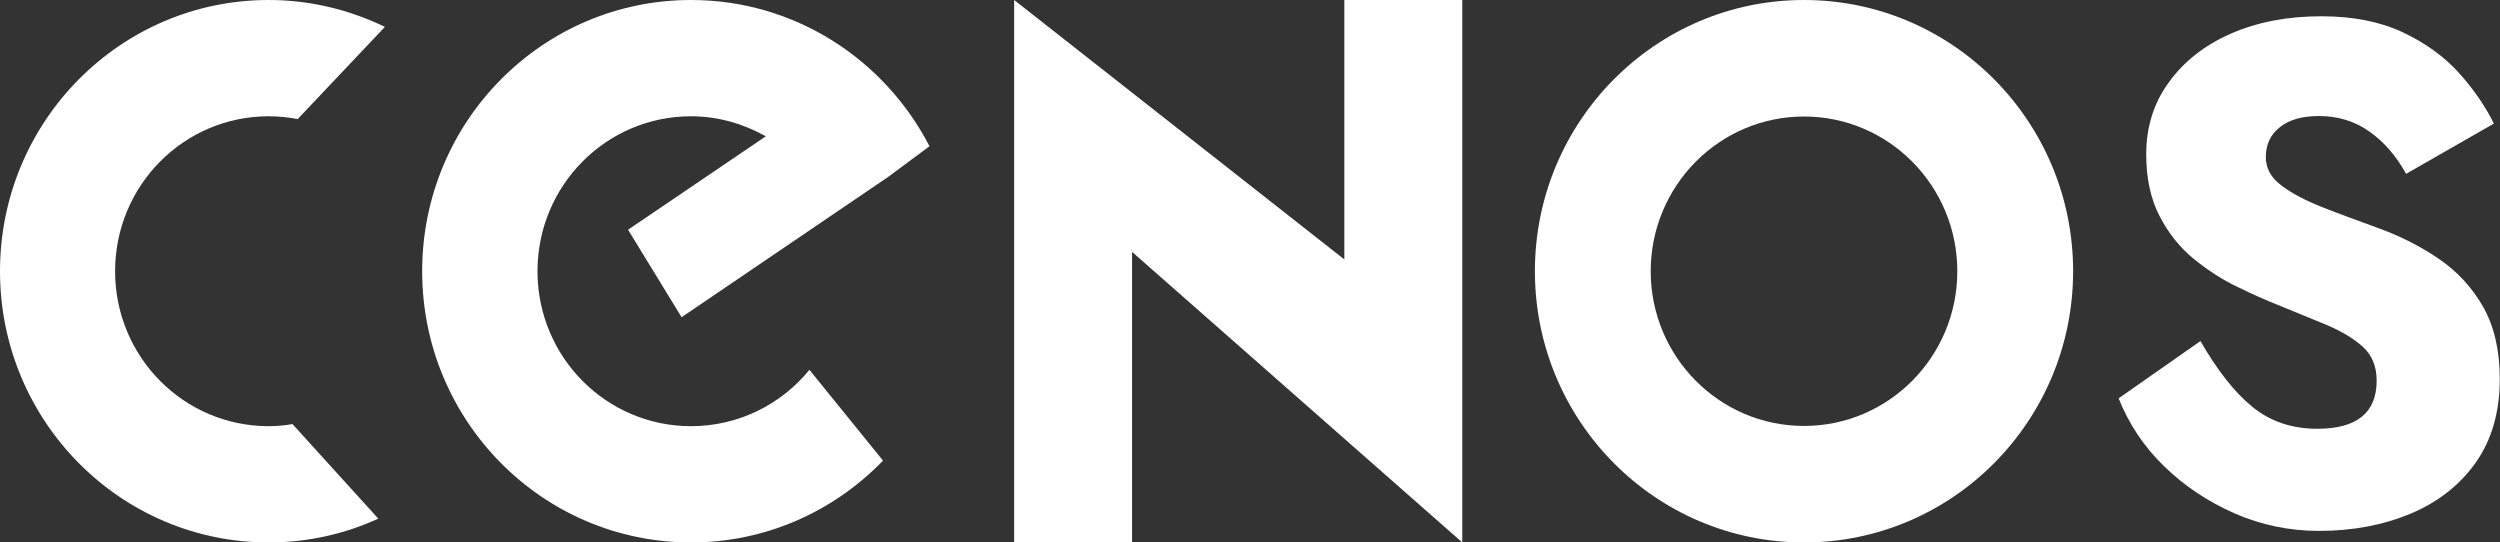 <?xml version="1.0" encoding="iso-8859-1"?>
<!-- Generator: Adobe Illustrator 23.1.0, SVG Export Plug-In . SVG Version: 6.00 Build 0)  -->
<svg version="1.1" id="Layer_1" xmlns="http://www.w3.org/2000/svg" xmlns:xlink="http://www.w3.org/1999/xlink" x="0px" y="0px"
	 width="106px" height="23px" viewBox="0 0 106 23" style="enable-background:new 0 0 106 23;" xml:space="preserve">
<rect x="0" y="0" width="106" height="23" fill="#333333" stroke="none"/>
<style type="text/css">
	.st0{fill:#FFFFFF;}
</style>
<g>
	<path class="st0" d="M57,11L43,0v23h5V10.68L62,23V0h-5V11z"/>
	<path class="st0" d="M89.83,16.89c0.43,1.08,1.07,2.05,1.93,2.88c0.86,0.84,1.86,1.5,2.99,2c1.13,0.49,2.32,0.74,3.57,0.74
		c1.45,0,2.75-0.25,3.91-0.74s2.08-1.22,2.75-2.17c0.67-0.96,1.01-2.13,1.01-3.53c0-1.2-0.23-2.22-0.7-3.05
		c-0.47-0.83-1.1-1.51-1.89-2.05s-1.67-0.98-2.62-1.32c-0.82-0.3-1.59-0.58-2.3-0.86c-0.71-0.28-1.29-0.58-1.74-0.92
		c-0.45-0.33-0.67-0.74-0.67-1.21c0-0.53,0.2-0.96,0.6-1.27c0.4-0.32,0.95-0.47,1.66-0.47c0.8,0,1.51,0.22,2.12,0.65
		c0.62,0.43,1.14,1.03,1.57,1.8l3.72-2.13c-0.37-0.75-0.87-1.47-1.49-2.16c-0.63-0.69-1.42-1.26-2.37-1.71
		c-0.96-0.45-2.11-0.68-3.46-0.68c-1.45,0-2.72,0.25-3.84,0.74c-1.11,0.49-1.99,1.18-2.62,2.06C91.32,4.36,91,5.38,91,6.54
		c0,1.03,0.19,1.9,0.57,2.63c0.38,0.73,0.87,1.34,1.46,1.82c0.6,0.48,1.21,0.88,1.85,1.18c0.63,0.31,1.2,0.56,1.68,0.75
		c0.78,0.32,1.49,0.61,2.12,0.87c0.63,0.27,1.14,0.58,1.52,0.93s0.57,0.83,0.57,1.42c0,1.36-0.84,2.04-2.52,2.04
		c-1.07,0-1.99-0.31-2.75-0.93s-1.49-1.55-2.2-2.79L89.83,16.89z"/>
	<path class="st0" d="M76.49,0c-6.3,0-11.41,5.15-11.41,11.5S70.19,23,76.49,23S87.9,17.85,87.9,11.5S82.79,0,76.49,0z M76.49,18.06
		c-3.59,0-6.5-2.94-6.5-6.56s2.91-6.56,6.5-6.56s6.5,2.94,6.5,6.56S80.08,18.06,76.49,18.06z"/>
	<path class="st0" d="M37.66,7.5l-8.76,5.95l-2.27-3.71l5.84-3.96c-0.94-0.53-2.02-0.85-3.17-0.85c-3.6,0-6.51,2.94-6.51,6.57
		s2.91,6.57,6.51,6.57c2.02,0,3.83-0.93,5.02-2.39l3.12,3.85C35.37,21.67,32.49,23,29.3,23c-6.3,0-11.4-5.15-11.4-11.5S23,0,29.3,0
		c4.4,0,8.21,2.52,10.11,6.2L37.66,7.5z"/>
	<path class="st0" d="M12.62,5.05c-0.4-0.08-0.81-0.12-1.23-0.12c-3.6,0-6.51,2.94-6.51,6.57s2.91,6.57,6.51,6.57
		c0.34,0,0.68-0.03,1.01-0.09l3.64,4.01C14.62,22.64,13.05,23,11.39,23C5.1,23,0,17.85,0,11.5S5.1,0,11.39,0
		c1.77,0,3.44,0.42,4.93,1.14L12.62,5.05z"/>
</g>
</svg>
